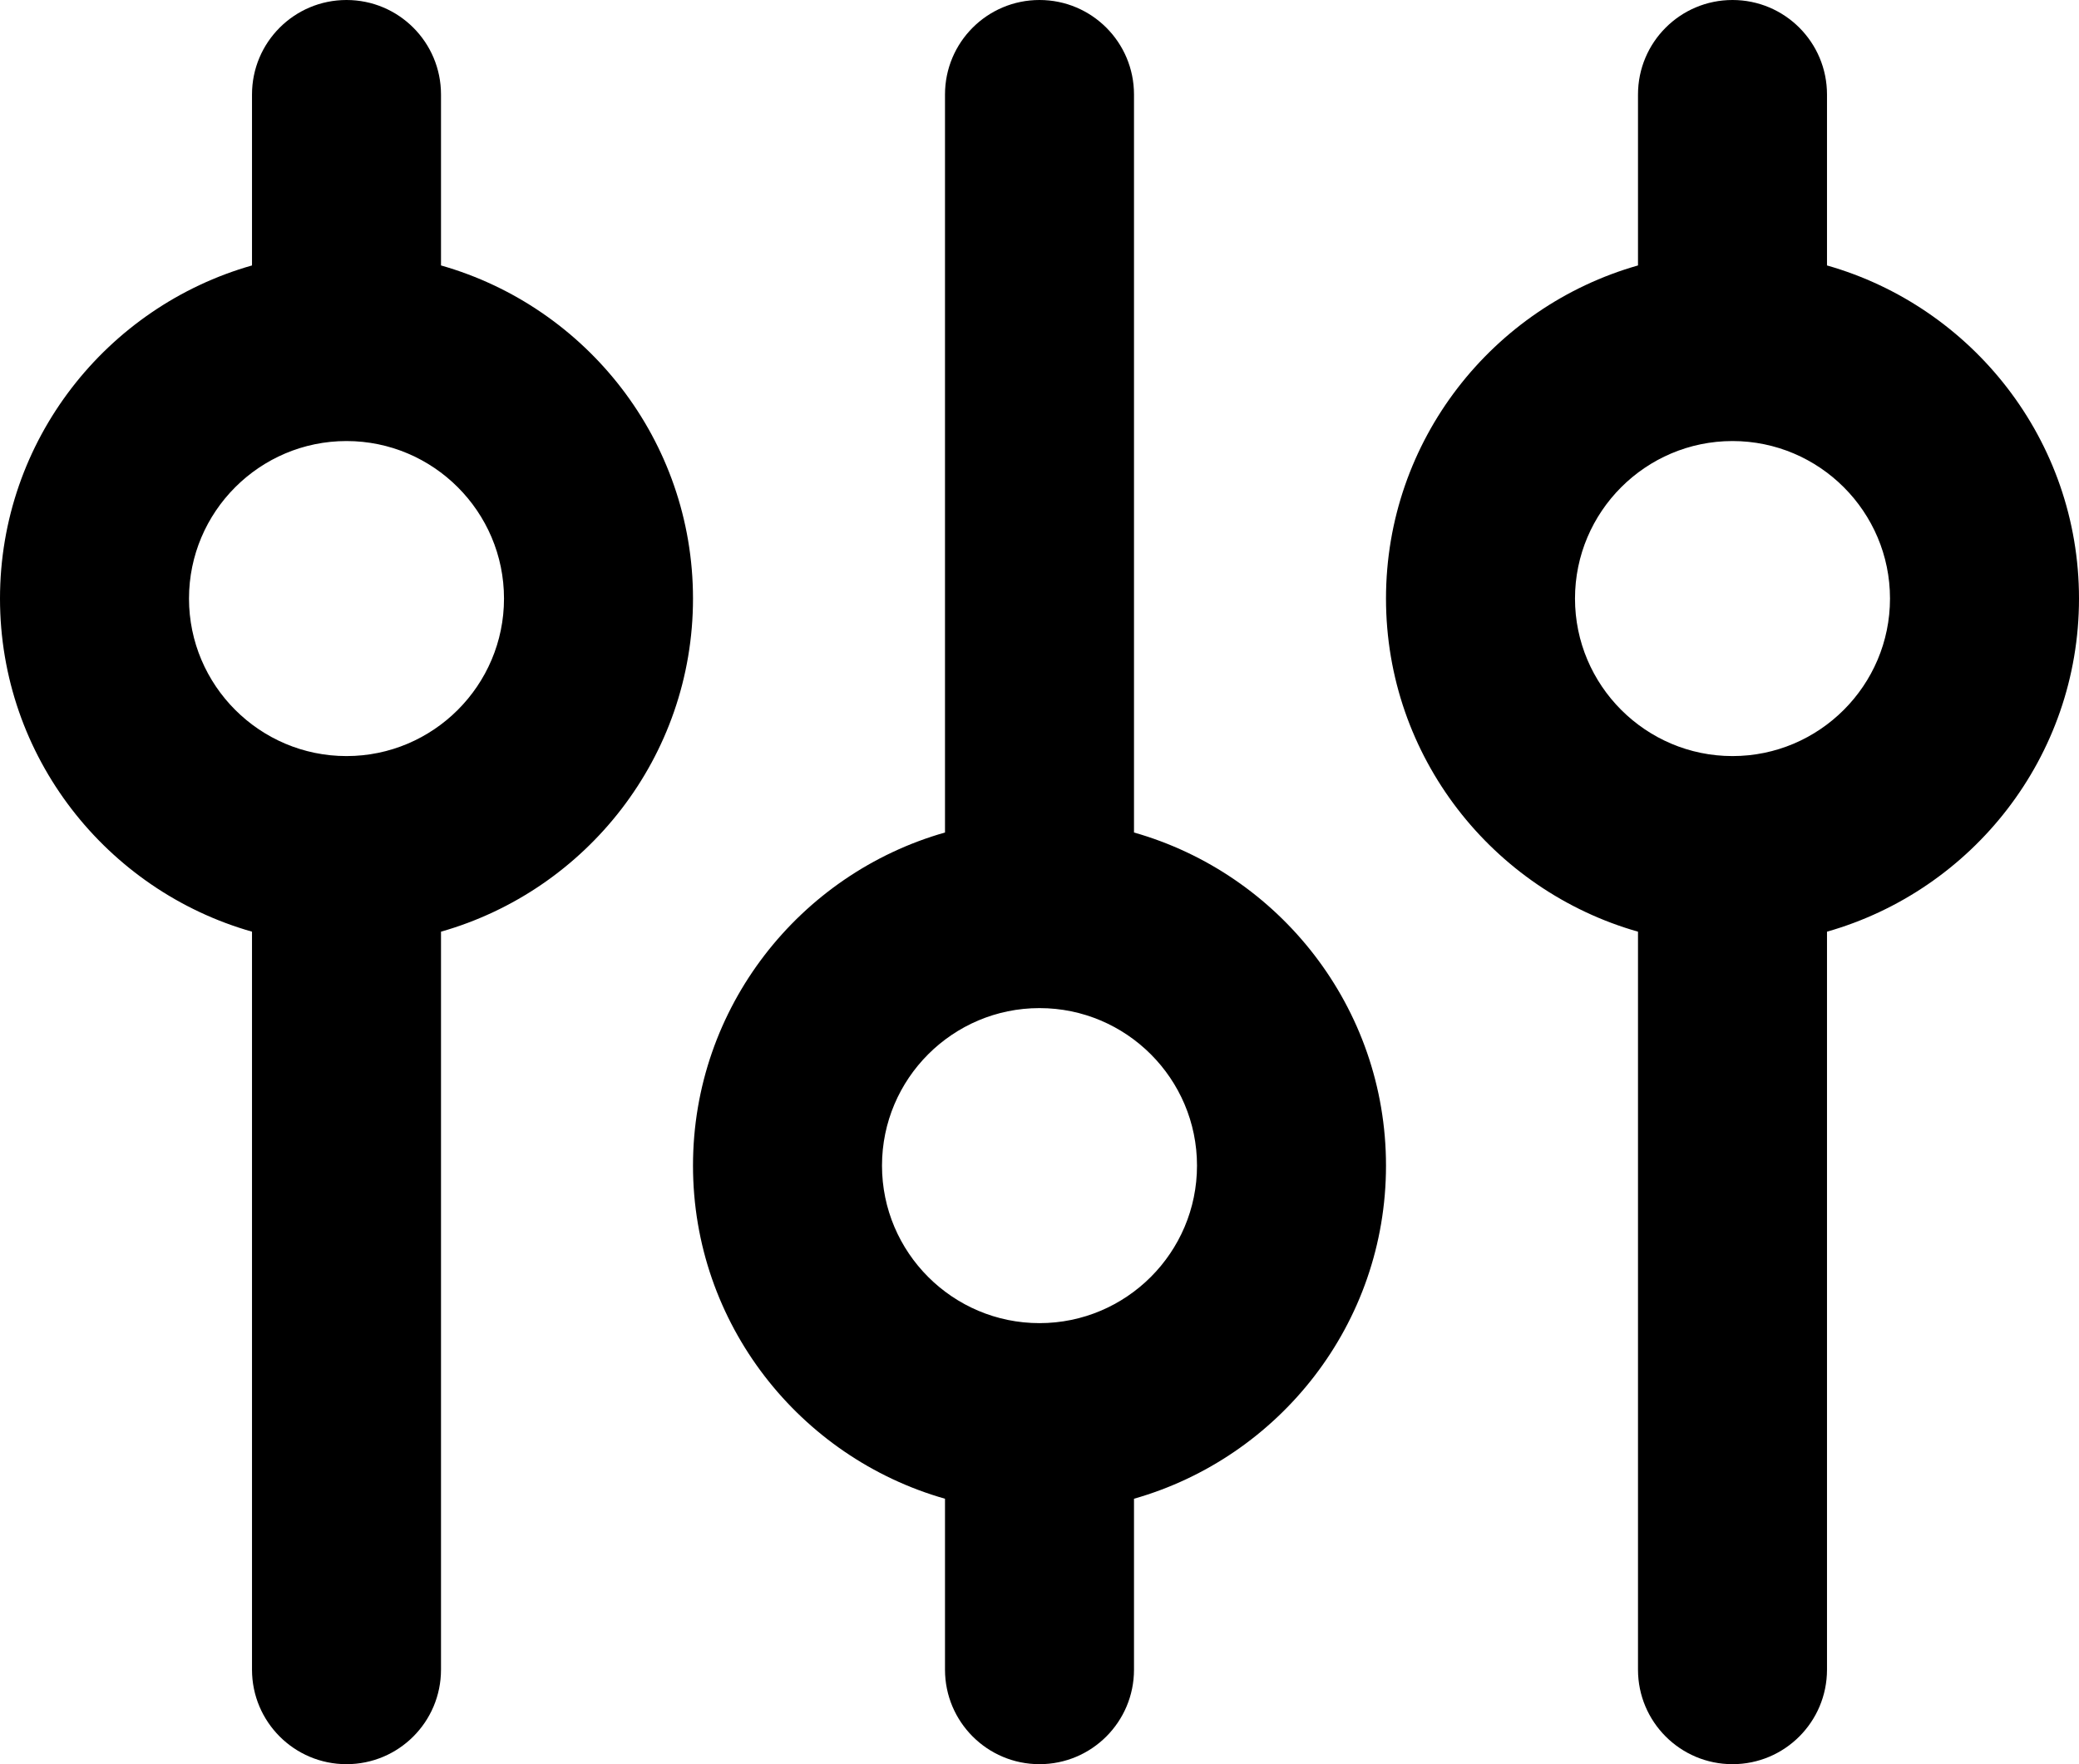<?xml version="1.0" encoding="iso-8859-1"?>
<!-- Generator: Adobe Illustrator 18.0.0, SVG Export Plug-In . SVG Version: 6.00 Build 0)  -->
<!DOCTYPE svg PUBLIC "-//W3C//DTD SVG 1.1//EN" "http://www.w3.org/Graphics/SVG/1.1/DTD/svg11.dtd">
<svg version="1.1" id="Capa_1" xmlns="http://www.w3.org/2000/svg" xmlns:xlink="http://www.w3.org/1999/xlink" x="0px" y="0px"
	 viewBox="0 0 33 28" style="enable-background:new 0 0 33 28;" xml:space="preserve">
<g id="EQ">
	<g>
		<path style="fill-rule:evenodd;clip-rule:evenodd;" d="M7,4.213V1.5C7,0.671,6.329,0,5.5,0C4.671,0,4,0.671,4,1.5v2.713
			C1.695,4.868,0,6.988,0,9.5c0,2.512,1.695,4.632,4,5.287V26.5C4,27.328,4.671,28,5.5,28C6.329,28,7,27.328,7,26.5V14.787
			c2.305-0.655,4-2.774,4-5.287C11,6.988,9.305,4.868,7,4.213z M5.5,12C4.122,12,3,10.878,3,9.5C3,8.122,4.122,7,5.5,7
			C6.878,7,8,8.122,8,9.5C8,10.878,6.878,12,5.5,12z M18,13.213V1.5C18,0.671,17.329,0,16.5,0C15.671,0,15,0.671,15,1.5v11.713
			c-2.305,0.655-4,2.775-4,5.287c0,2.512,1.695,4.632,4,5.287V26.5c0,0.828,0.671,1.5,1.5,1.5c0.829,0,1.5-0.672,1.5-1.5v-2.713
			c2.305-0.655,4-2.775,4-5.287C22,15.988,20.305,13.868,18,13.213z M16.5,21c-1.378,0-2.5-1.121-2.5-2.5s1.122-2.5,2.5-2.5
			s2.5,1.121,2.5,2.5S17.878,21,16.5,21z M29,4.213V1.5C29,0.671,28.329,0,27.5,0S26,0.671,26,1.5v2.713
			c-2.305,0.655-4,2.774-4,5.287c0,2.512,1.695,4.632,4,5.287V26.5c0,0.828,0.671,1.5,1.5,1.5s1.5-0.672,1.5-1.5V14.787
			c2.305-0.655,4-2.774,4-5.287C33,6.988,31.305,4.868,29,4.213z M27.5,12c-1.378,0-2.5-1.122-2.5-2.5C25,8.122,26.122,7,27.5,7
			C28.878,7,30,8.122,30,9.5C30,10.878,28.878,12,27.5,12z"/>
	</g>
</g>
<g>
</g>
<g>
</g>
<g>
</g>
<g>
</g>
<g>
</g>
<g>
</g>
<g>
</g>
<g>
</g>
<g>
</g>
<g>
</g>
<g>
</g>
<g>
</g>
<g>
</g>
<g>
</g>
<g>
</g>
</svg>
